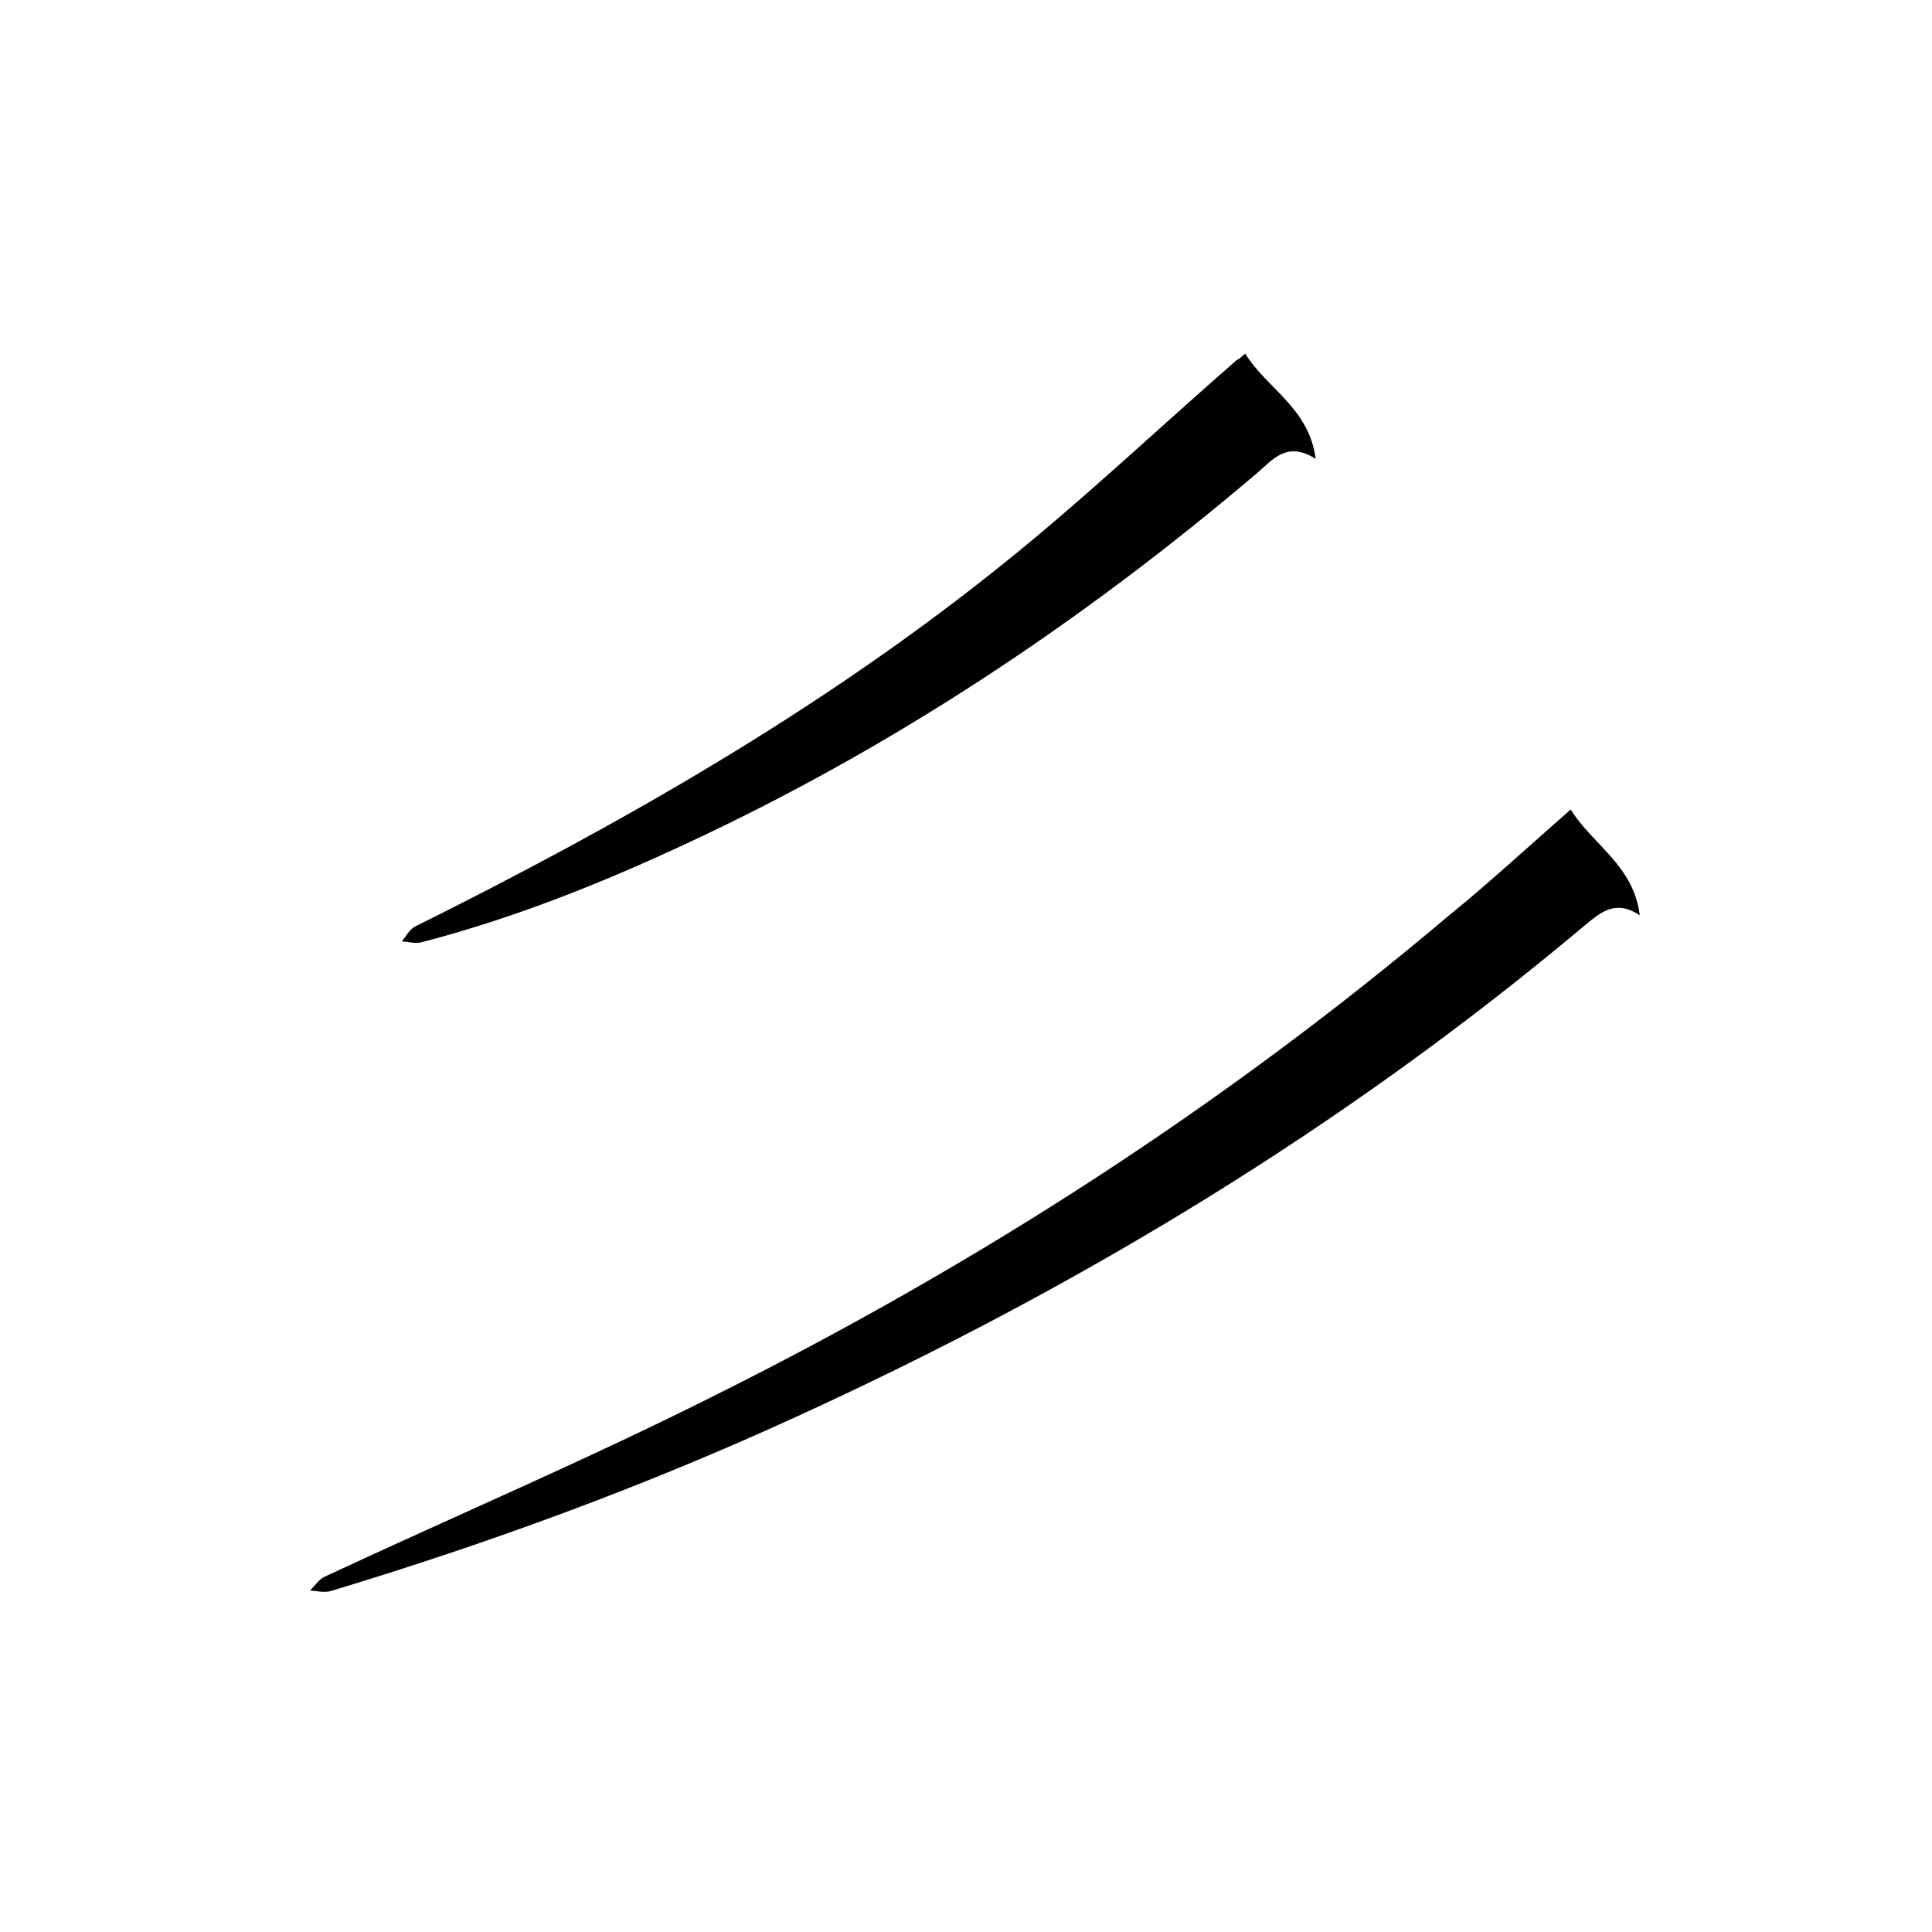 <svg enable-background="new 0 0 400 400" viewBox="0 0 400 400" xmlns="http://www.w3.org/2000/svg"><path d="m325.2 167.6c4.5 7.3 13 11.5 14.3 21.9-5-3.3-8-.7-11.4 2.1-49.6 41.7-104.5 74.9-163.4 101.8-31.2 14.3-63.4 26.1-96.2 36-1.3.4-2.9 0-4.3-.1 1-1 1.9-2.4 3.1-2.9 27-12.6 54.5-24.3 81.1-37.7 54.3-27.1 105-59.8 151.4-99 8.5-6.9 16.6-14.4 25.4-22.1z" fill="#010101"/><path d="m257.8 73.2c4.5 7.3 13.2 11.2 14.6 21.8-6-3.8-8.9.2-12.2 3-36.1 30.7-75.3 56.8-118.4 76.8-17.6 8.2-35.7 15.4-54.6 20.3-1.2.3-2.6-.1-4-.2.9-1.1 1.6-2.5 2.8-3.1 42.6-21.2 83.8-44.7 121-74.5 16.9-13.5 32.7-28.5 49.1-42.8.4-.1.8-.5 1.7-1.3z" fill="#010101"/></svg>
